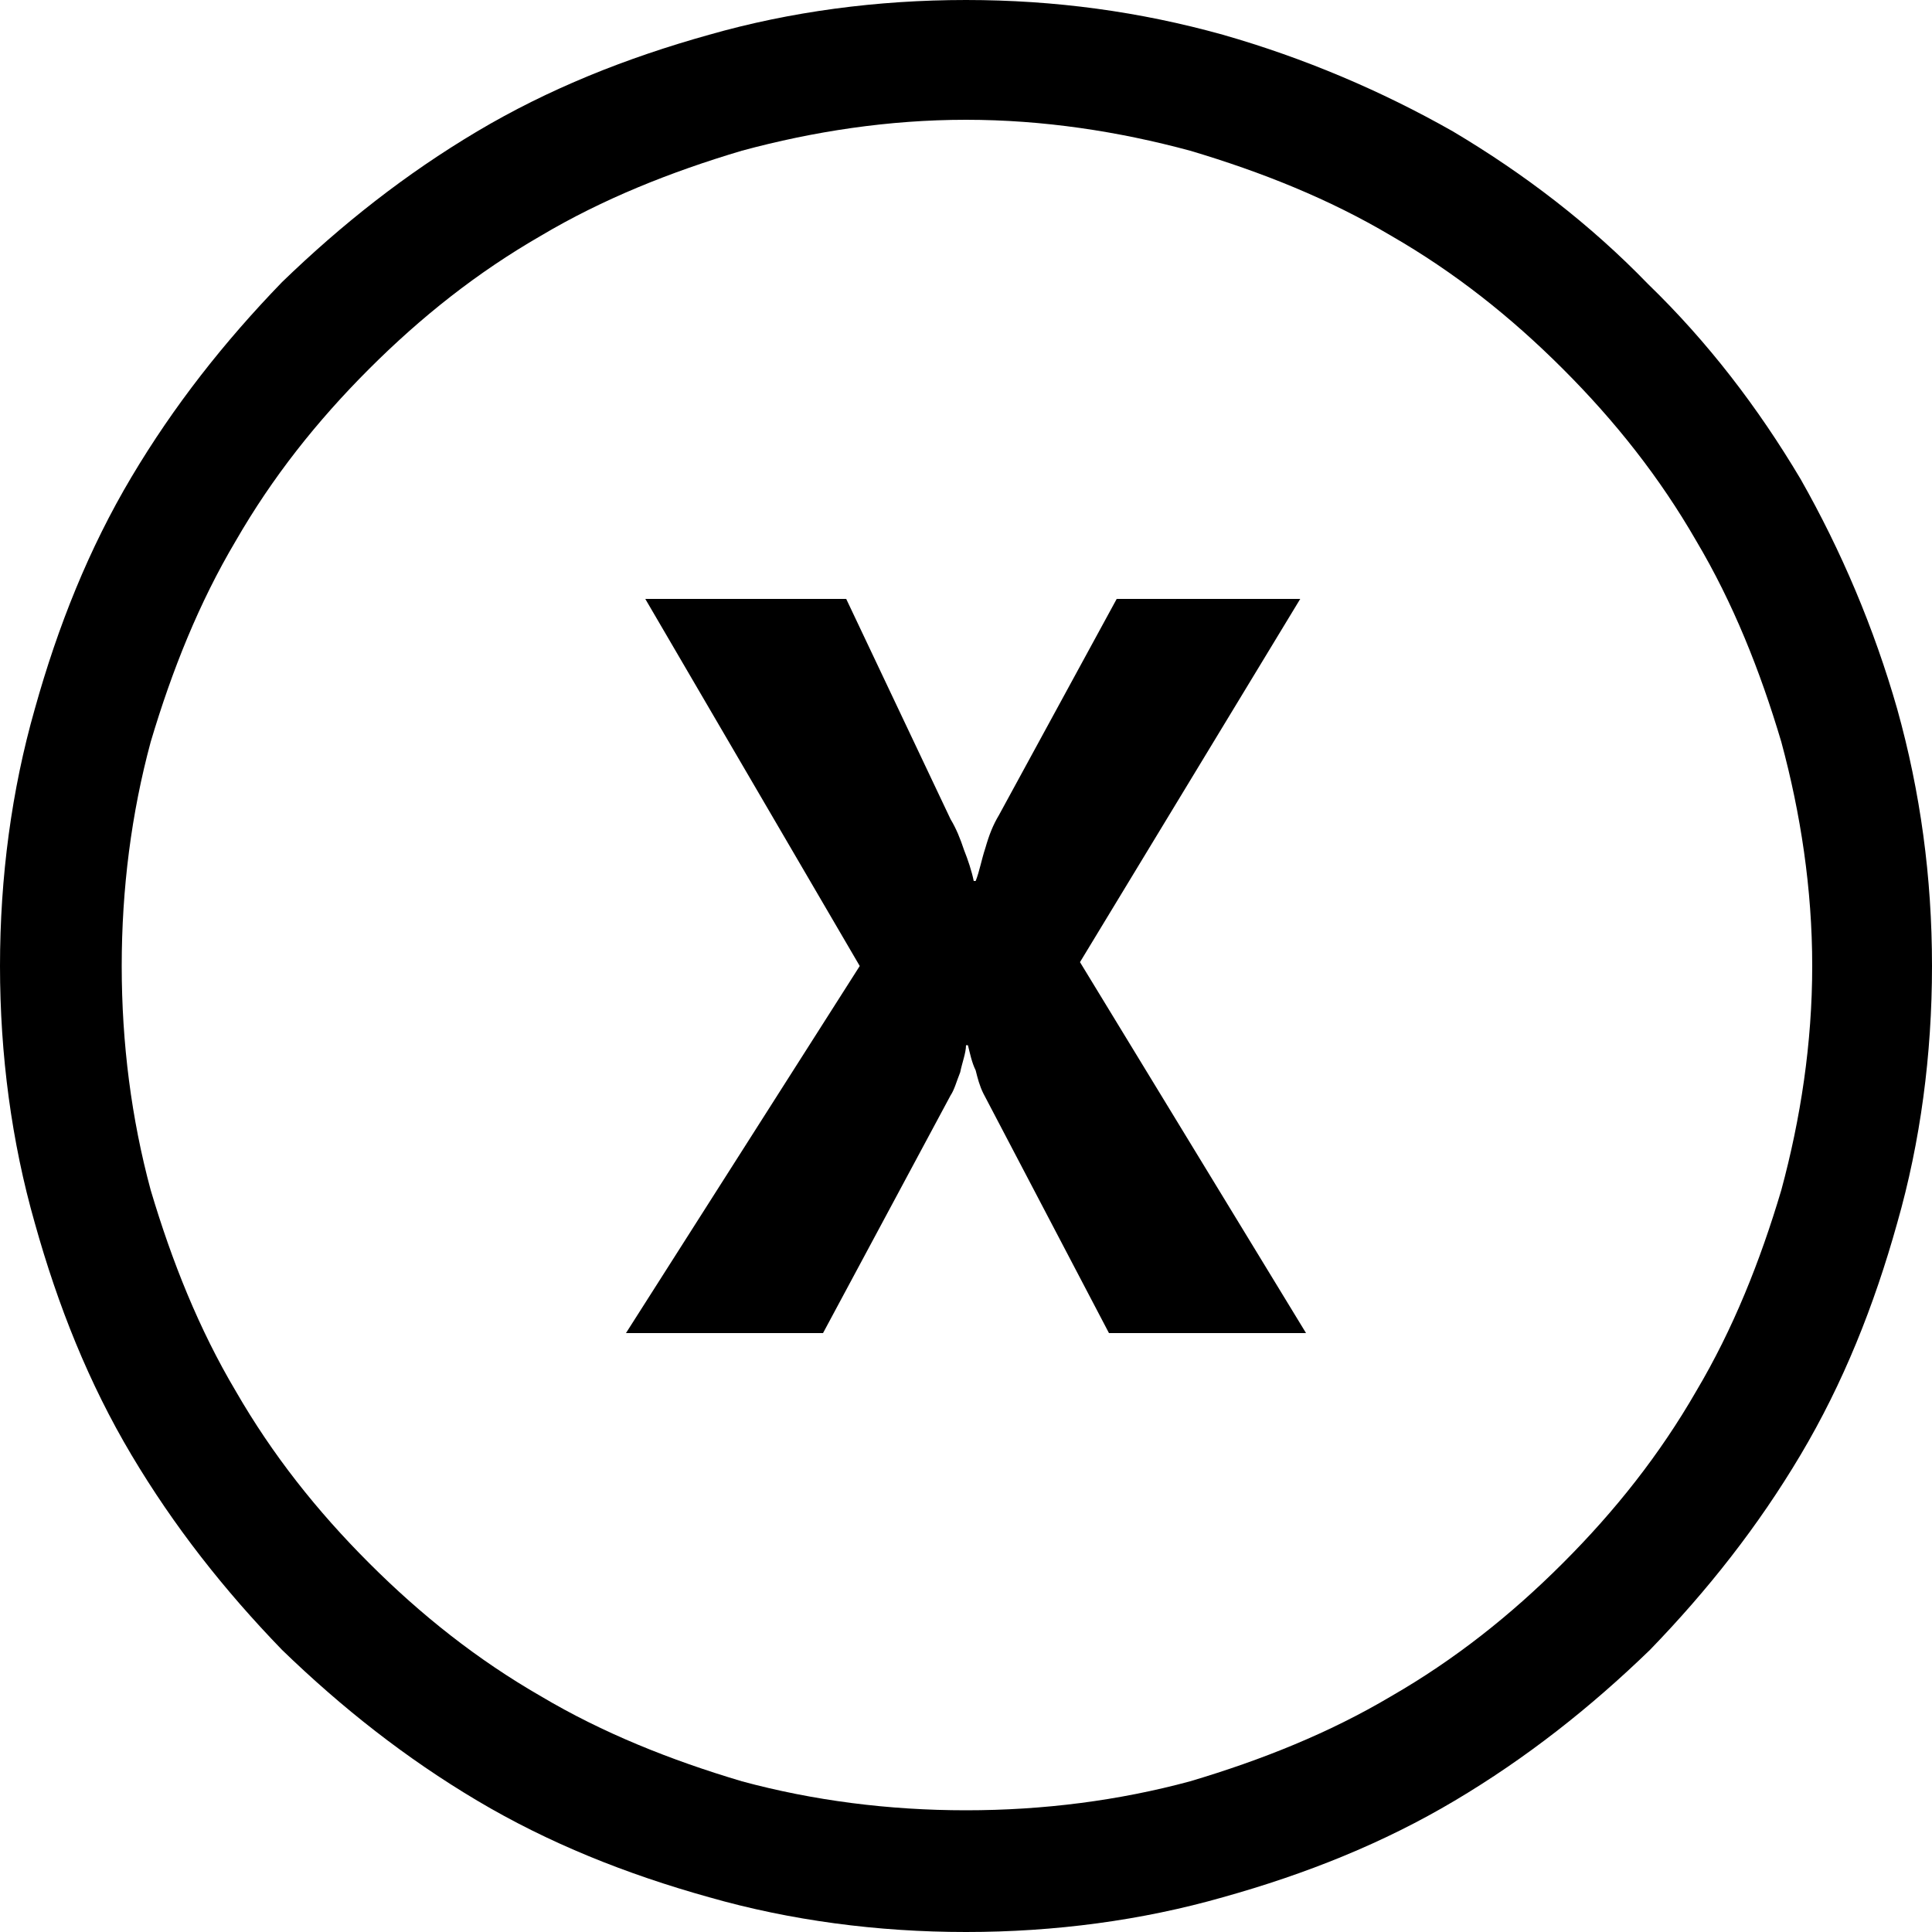 <svg fill="none" height="32" viewBox="0 0 32 32" width="32" xmlns="http://www.w3.org/2000/svg"><path d="m16 0c1.472 0 2.88.192 4.256.576 1.344.384 2.624.928 3.808 1.6 1.184.704 2.272 1.536 3.232 2.528.992.96 1.824 2.048 2.528 3.232.672 1.184 1.216 2.464 1.6 3.808.384 1.376.576 2.784.576 4.256s-.192 2.912-.576 4.256c-.384 1.376-.896 2.656-1.6 3.84s-1.536 2.24-2.496 3.232c-.992.96-2.048 1.792-3.232 2.496s-2.464 1.216-3.84 1.6c-1.344.384-2.784.576-4.256.576s-2.912-.192-4.256-.576c-1.376-.384-2.656-.896-3.84-1.6s-2.24-1.536-3.232-2.496c-.96-.992-1.792-2.048-2.496-3.232s-1.216-2.464-1.6-3.84c-.384-1.344-.576-2.784-.576-4.256s.192-2.912.576-4.256c.384-1.376.896-2.656 1.6-3.84s1.536-2.24 2.496-3.232c.992-.96 2.048-1.792 3.232-2.496s2.464-1.216 3.84-1.6c1.344-.384 2.784-.576 4.256-.576zm0 29.984c1.28 0 2.528-.16 3.712-.48 1.184-.352 2.304-.8 3.328-1.408 1.056-.608 1.984-1.344 2.848-2.208s1.6-1.792 2.208-2.848c.608-1.024 1.056-2.144 1.408-3.328.32-1.184.512-2.432.512-3.712s-.192-2.528-.512-3.712c-.352-1.184-.8-2.304-1.408-3.328-.608-1.056-1.344-1.984-2.208-2.848s-1.792-1.6-2.848-2.208c-1.024-.608-2.144-1.056-3.328-1.408-1.184-.32-2.432-.512-3.712-.512s-2.528.192-3.712.512c-1.184.352-2.304.8-3.328 1.408-1.056.608-1.984 1.344-2.848 2.208s-1.6 1.792-2.208 2.848c-.608 1.024-1.056 2.144-1.408 3.328-.32 1.184-.48 2.432-.48 3.712s.16 2.528.48 3.712c.352 1.184.8 2.304 1.408 3.328.608 1.056 1.344 1.984 2.208 2.848s1.792 1.6 2.848 2.208c1.024.608 2.144 1.056 3.328 1.408 1.184.32 2.432.48 3.712.48zm5.536-20.064h-3.04l-1.952 3.584c-.096.16-.16.32-.224.544-.064.192-.096.384-.16.544h-.032c-.032-.16-.096-.352-.16-.512-.064-.192-.128-.352-.224-.512l-1.728-3.648h-3.328l3.552 6.08-3.872 6.08h3.264l2.112-3.936c.064-.096.096-.224.16-.384.032-.16.096-.32.096-.448h.032c.032.128.064.288.128.416.032.128.064.256.128.384l2.08 3.968h3.264l-3.744-6.144z" fill="#000"/></svg>